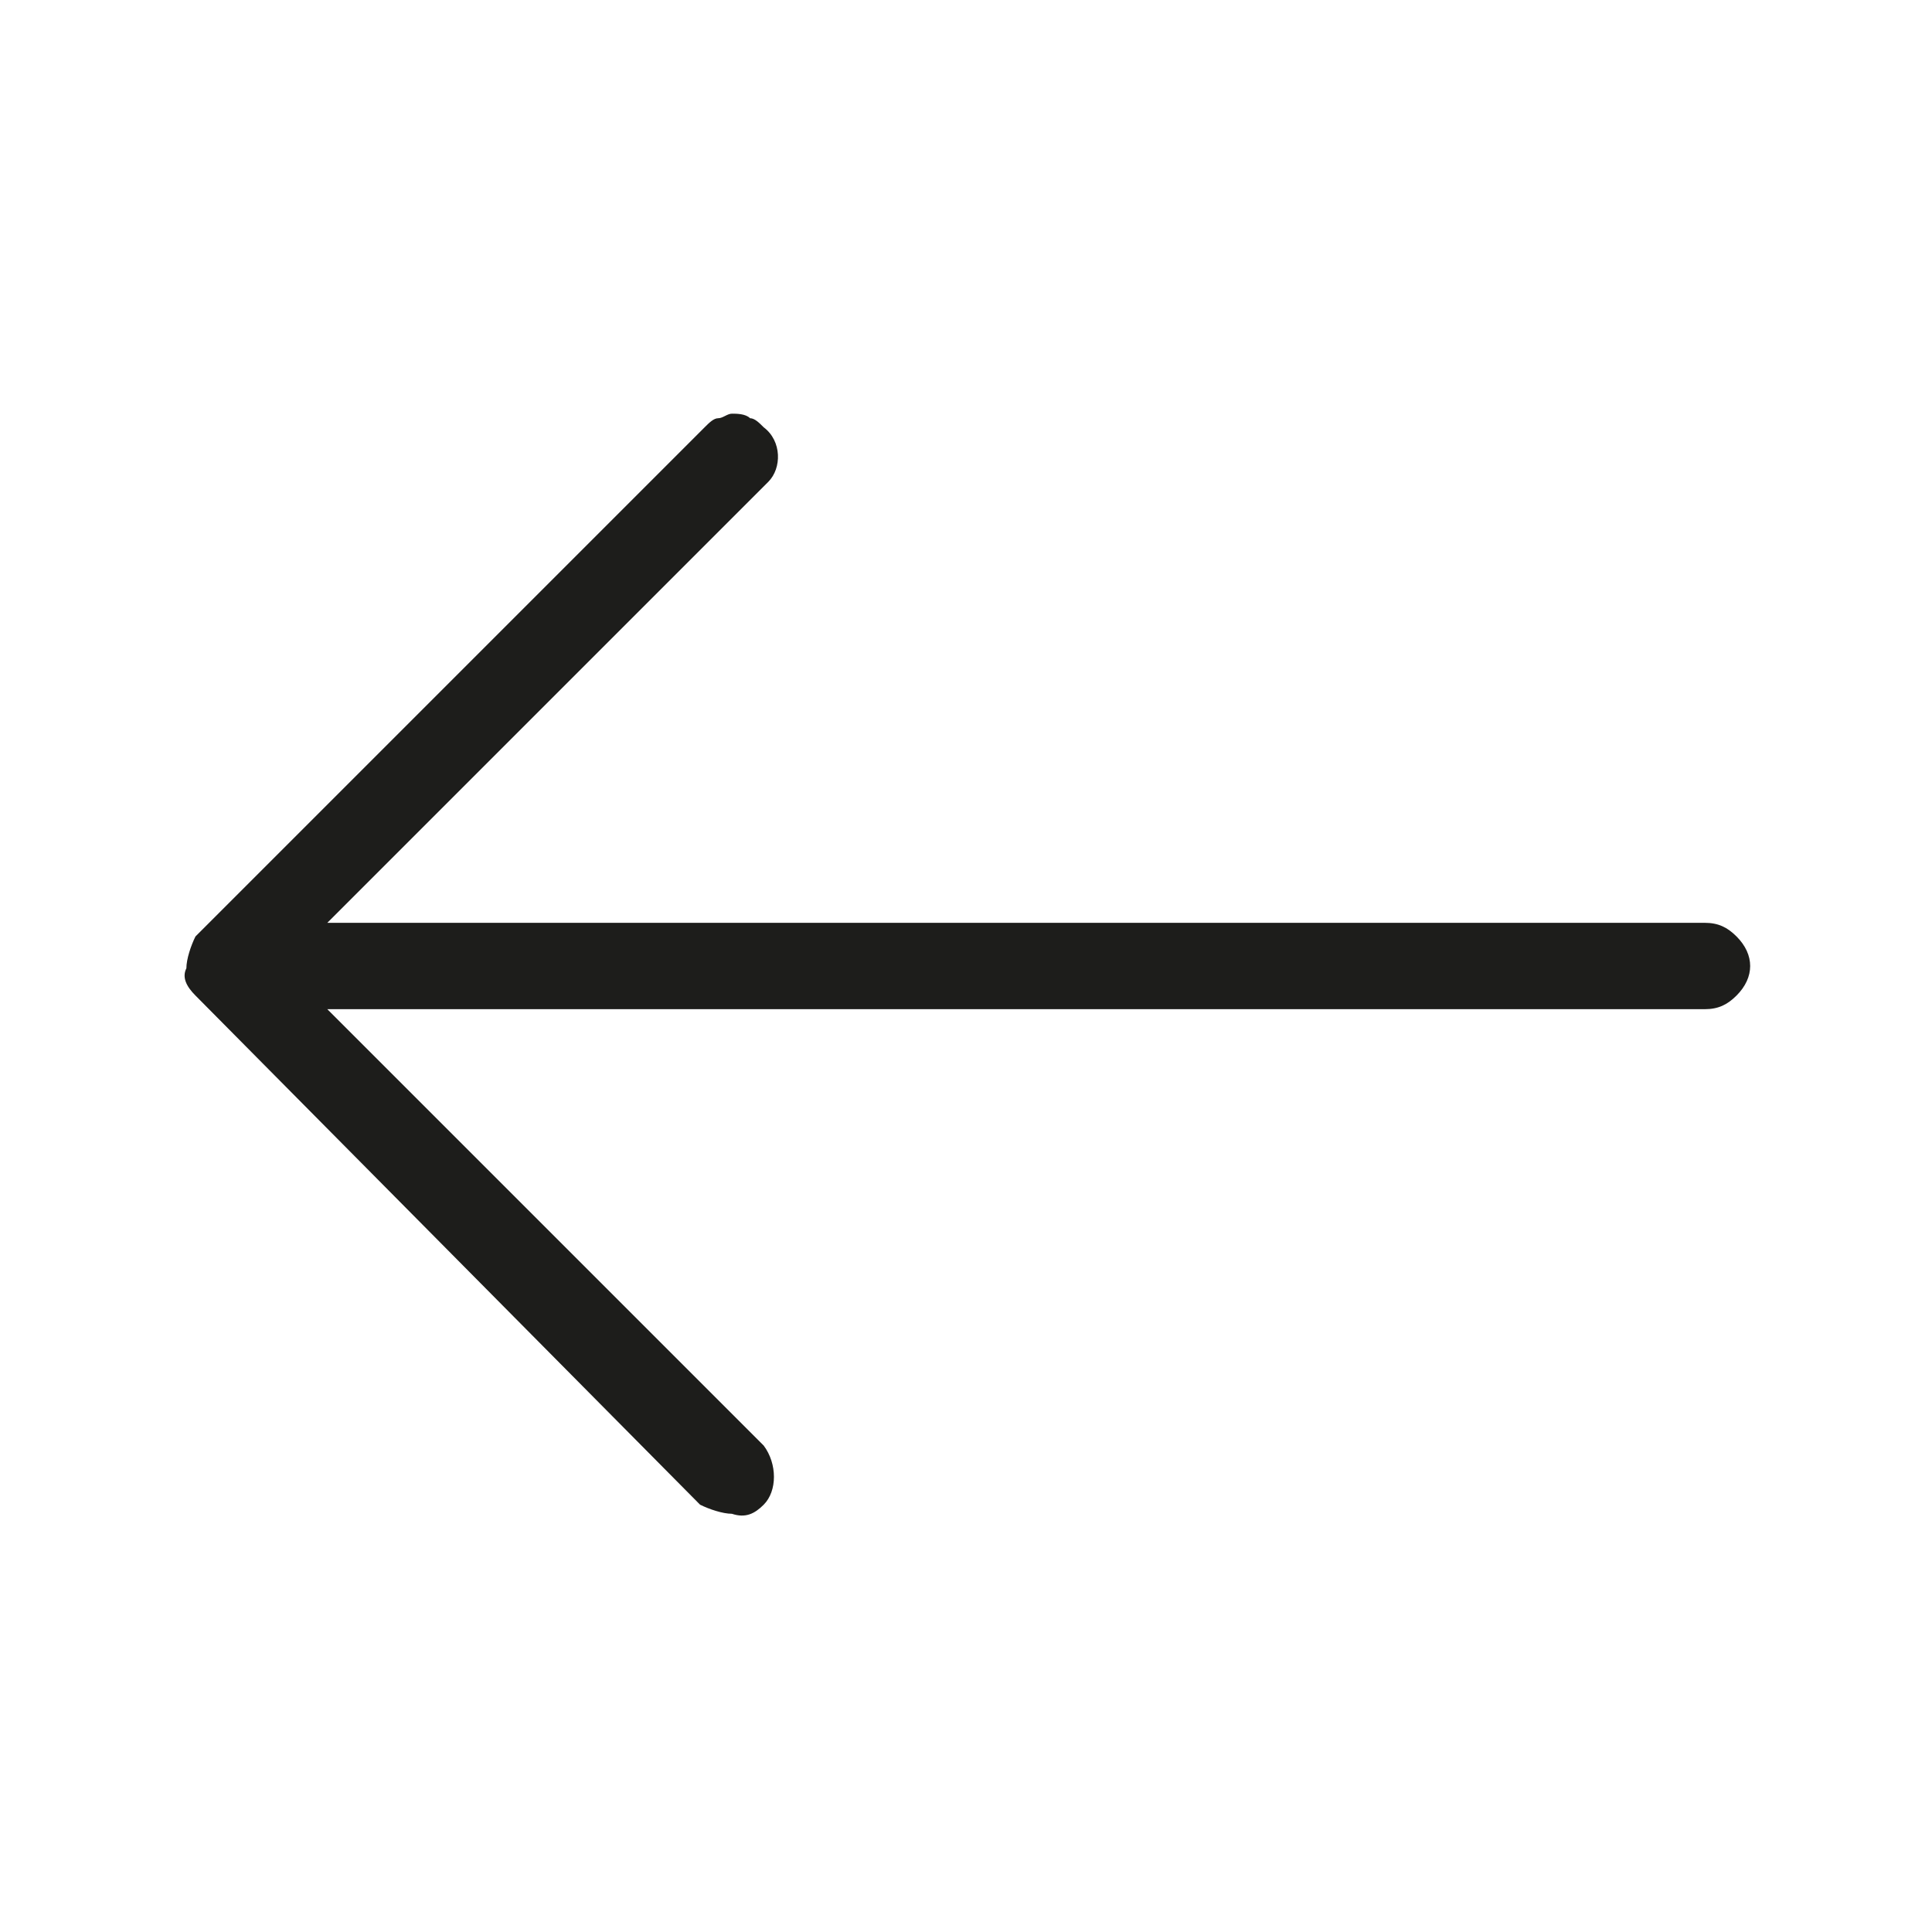 <?xml version="1.0" encoding="utf-8"?>
<!-- Generator: Adobe Illustrator 25.4.1, SVG Export Plug-In . SVG Version: 6.00 Build 0)  -->
<svg version="1.1" id="Ebene_1" xmlns="http://www.w3.org/2000/svg" xmlns:xlink="http://www.w3.org/1999/xlink" x="0px" y="0px"
	 viewBox="0 0 42.5 42.5" enable-background="new 0 0 42.5 42.5" xml:space="preserve">
<path fill="#1D1D1B" d="M4.3,21.9c-0.2-0.2-0.3-0.4-0.2-0.6c0-0.2,0.1-0.5,0.2-0.7L15.5,9.4c0.1-0.1,0.2-0.2,0.3-0.2
	c0.1,0,0.2-0.1,0.3-0.1c0.1,0,0.3,0,0.4,0.1c0.1,0,0.2,0.1,0.3,0.2c0.4,0.3,0.4,0.9,0.1,1.2c0,0,0,0-0.1,0.1l-9.6,9.6h30.3
	c0.3,0,0.5,0.1,0.7,0.3c0.4,0.4,0.4,0.9,0,1.3c-0.2,0.2-0.4,0.3-0.7,0.3H7.2l9.6,9.6c0.3,0.4,0.3,1,0,1.3c-0.2,0.2-0.4,0.3-0.7,0.2
	c-0.2,0-0.5-0.1-0.7-0.2L4.3,21.9z"/>
</svg>
